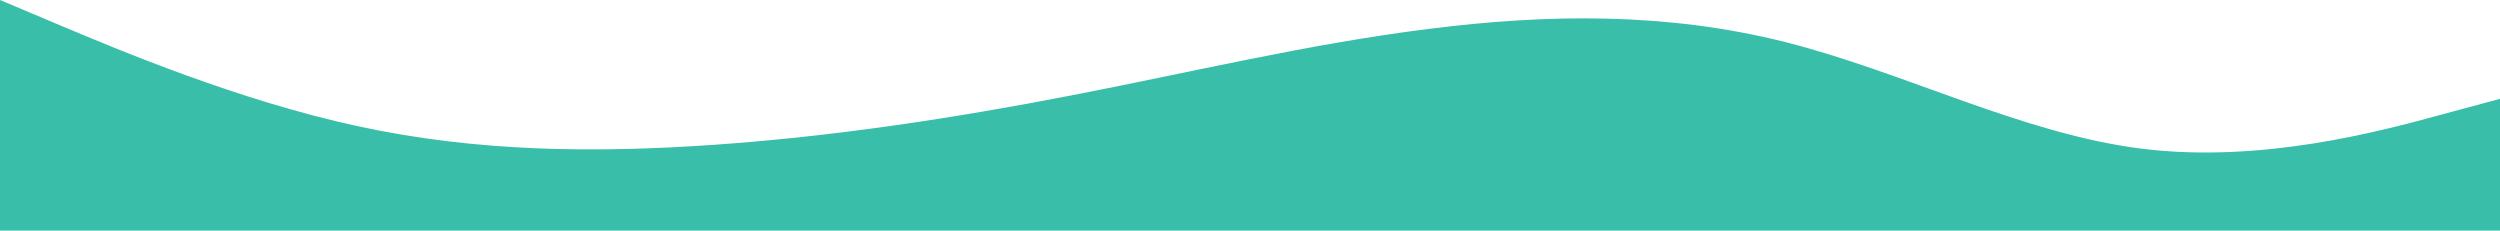 <svg version="1.2" xmlns="http://www.w3.org/2000/svg" viewBox="0 0 1442 133" width="1442" height="133">
	<title>footer-bg</title>
	<style>
		.s0 { fill: #39bea9 } 
	</style>
	<path class="s0" d="m0 0l34.4 14.5c34.5 14.5 103.4 43.5 172 58.3 68.7 14.9 137 15.5 205.7 10.7 68.6-4.8 137.5-15.2 206-28.5 68.8-13.3 137-29.7 205.8-38.3 68.5-8.7 137.4-9.7 206 7.6 68.7 17.4 137 53 205.7 61.5 68.6 8.5 137.5-10.1 171.9-19.5l34.5-9.3v140h-34.5c-34.4 0-103.3 0-171.9 0-68.7 0-137 0-205.7 0-68.6 0-137.5 0-206 0-68.8 0-137 0-205.8 0-68.5 0-137.4 0-206 0-68.7 0-137 0-205.7 0-68.6 0-137.5 0-172 0h-34.4z"/>
</svg>